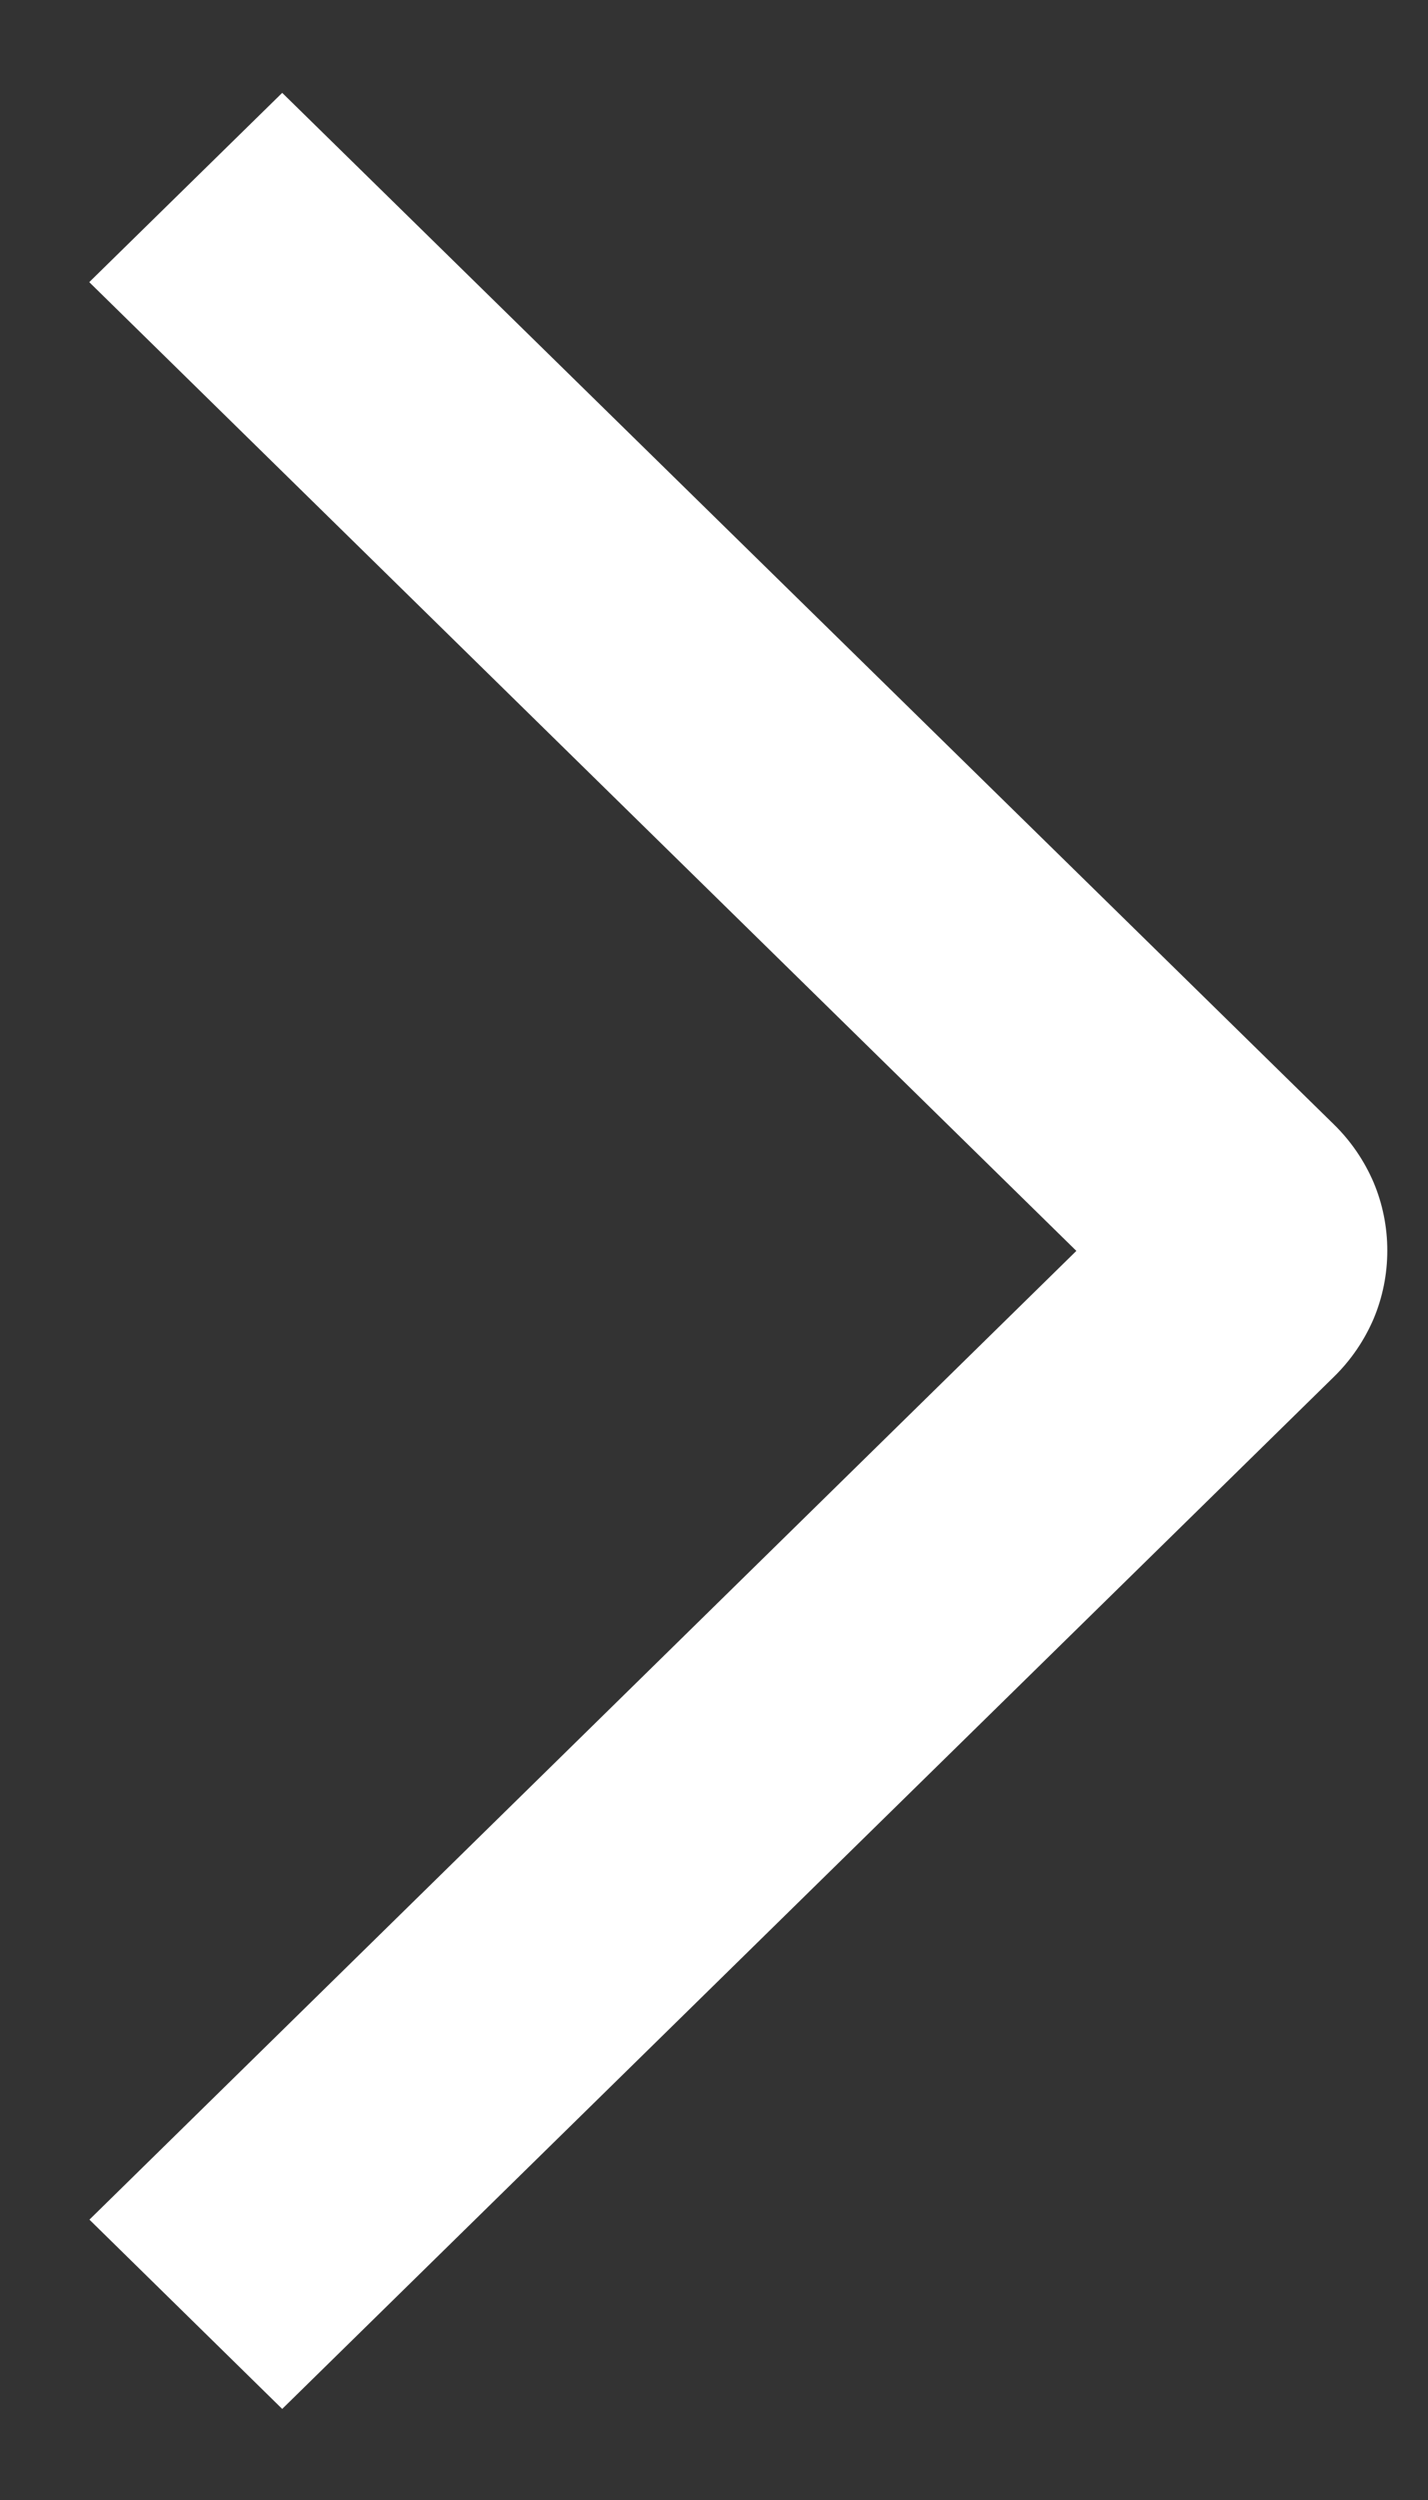 <svg width="8" height="14" viewBox="0 0 8 14" fill="none" xmlns="http://www.w3.org/2000/svg">
<rect x="0" y="0" width="8" height="14" fill="#333333" stroke="none"/>
<path d="M0.5 1.58L1.581 0.52L7.473 6.297C7.568 6.39 7.643 6.5 7.695 6.621C7.746 6.742 7.772 6.872 7.772 7.003C7.772 7.135 7.746 7.265 7.695 7.386C7.643 7.507 7.568 7.617 7.473 7.71L1.581 13.49L0.501 12.43L6.03 7.005L0.5 1.58Z" fill="white"/>
</svg>
